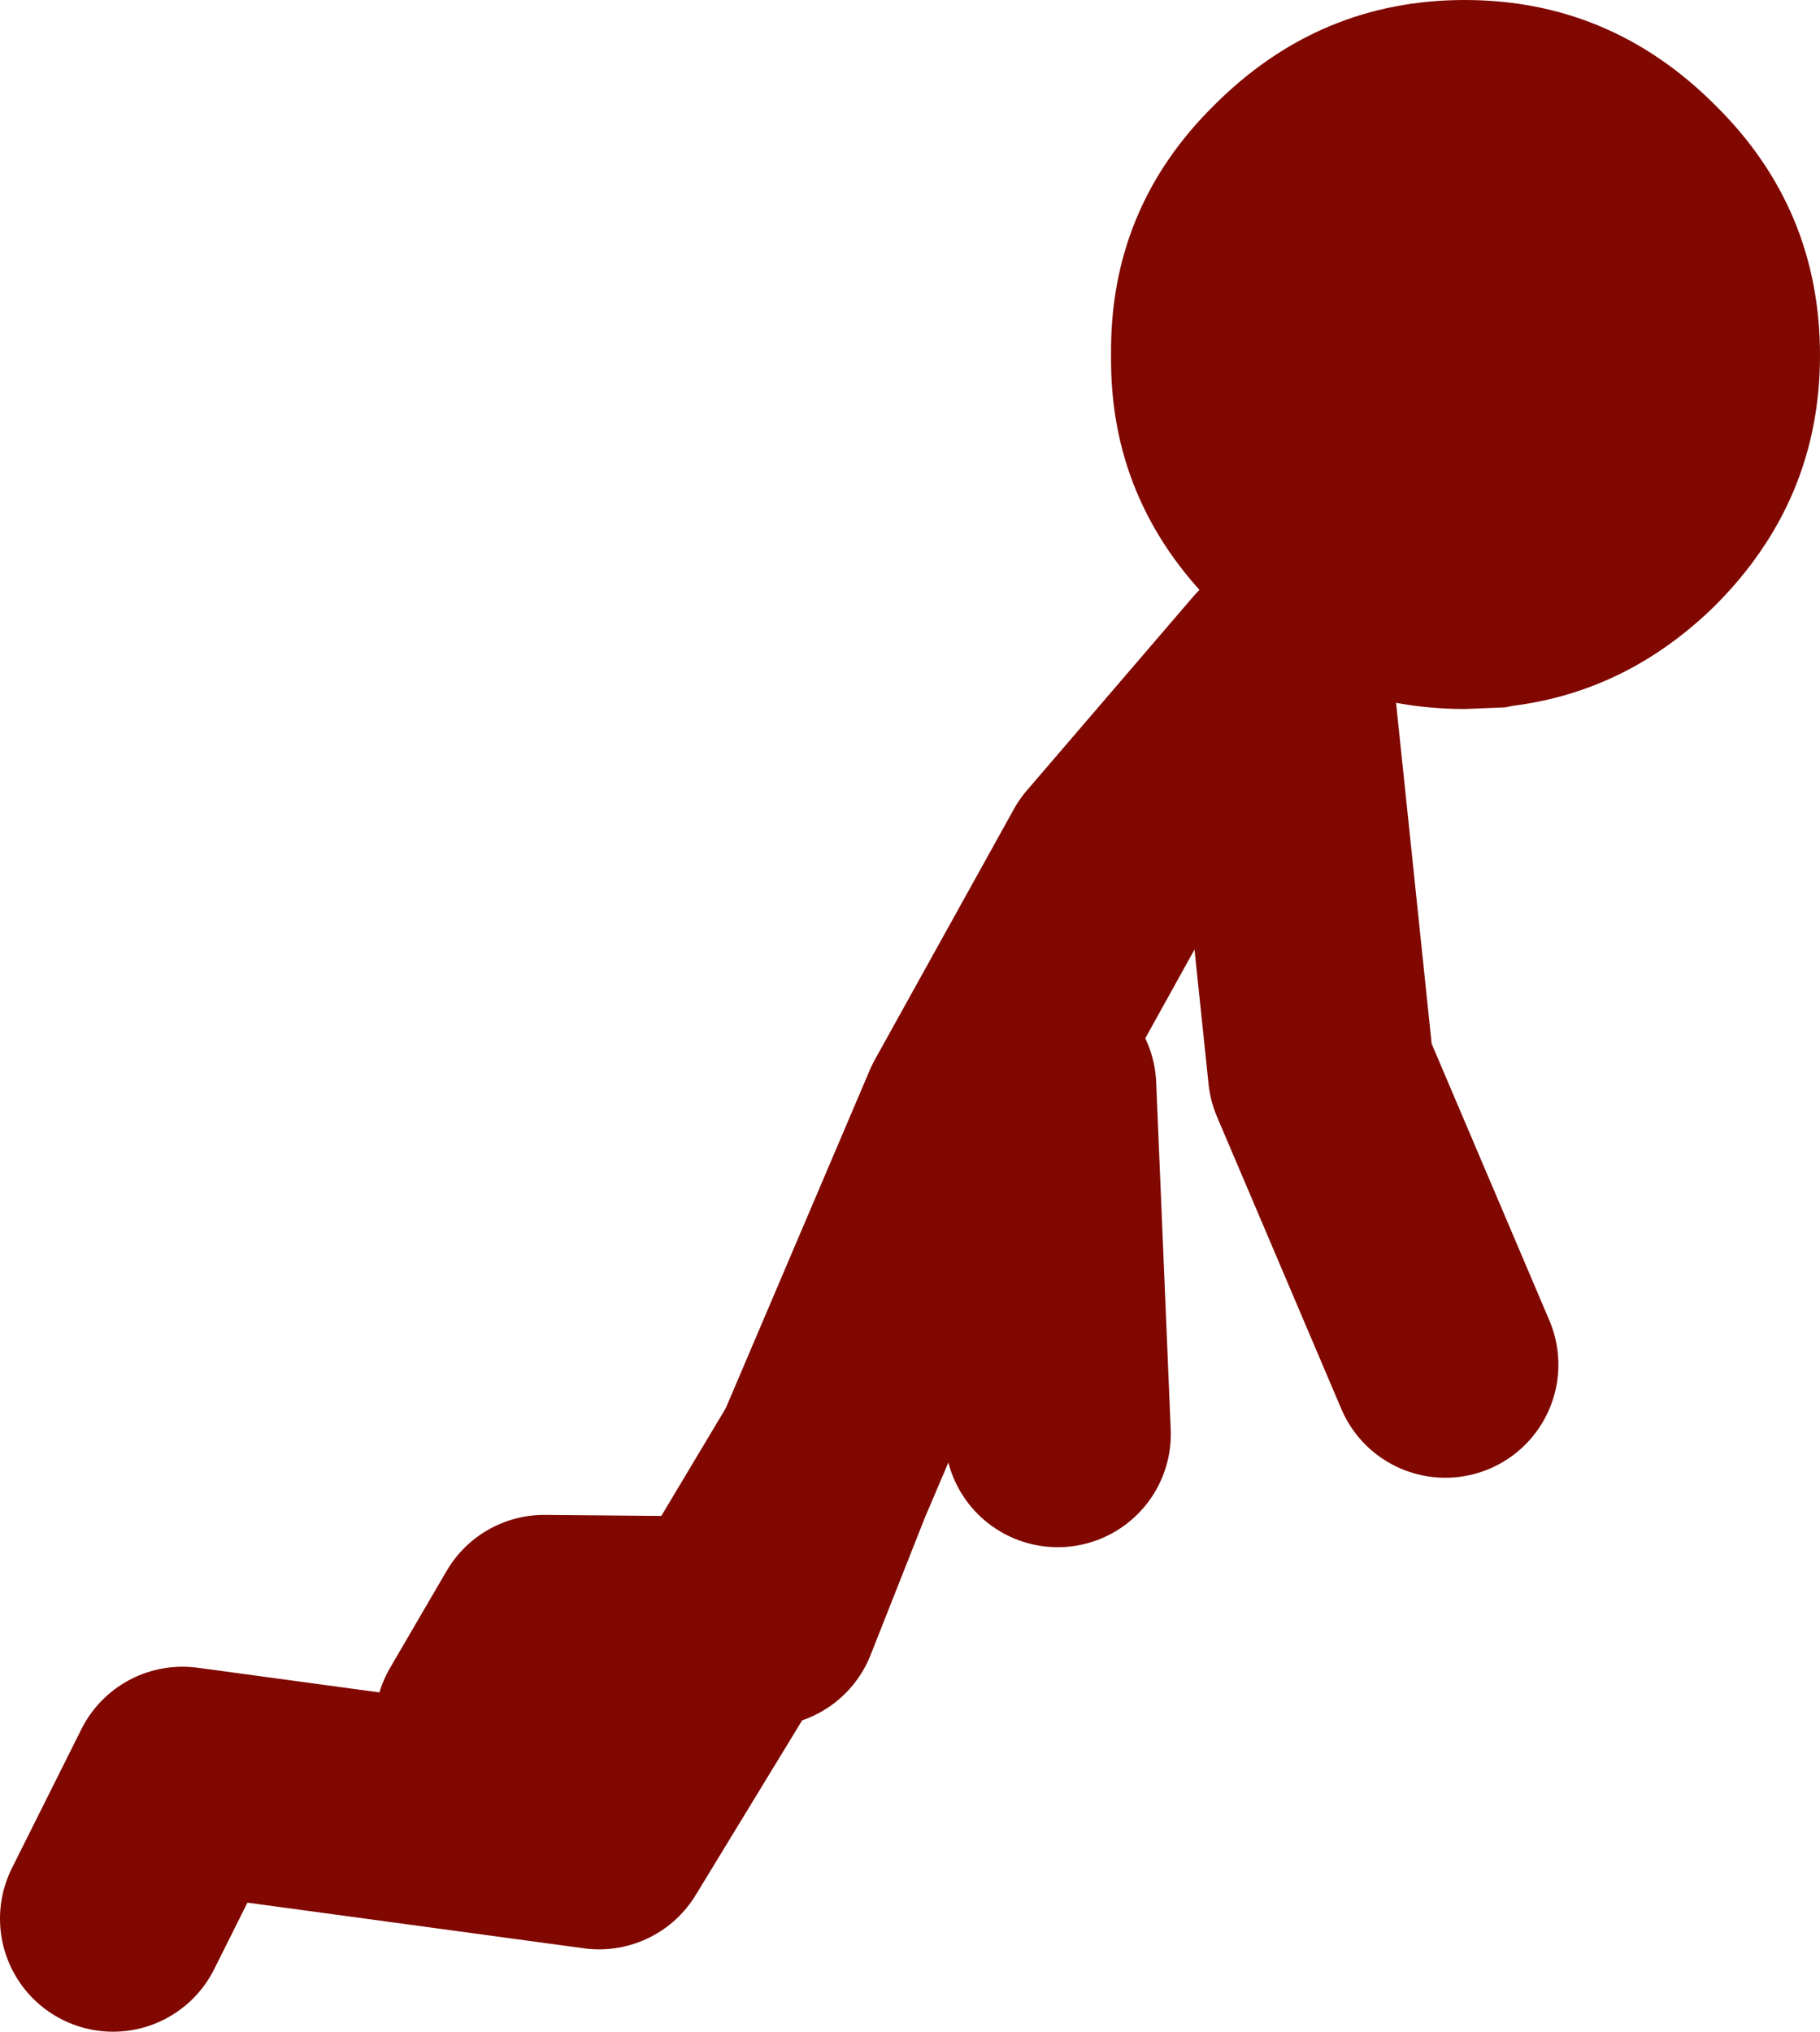<?xml version="1.0" encoding="UTF-8" standalone="no"?>
<svg xmlns:xlink="http://www.w3.org/1999/xlink" height="62.9px" width="56.35px" xmlns="http://www.w3.org/2000/svg">
  <g transform="matrix(1.0, 0.0, 0.0, 1.0, 103.8, 52.85)">
    <path d="M-58.45 -52.85 Q-53.95 -52.85 -50.7 -49.6 -47.45 -46.4 -47.45 -41.85 -47.45 -37.35 -50.7 -34.1 -53.4 -31.45 -56.95 -31.0 L-57.2 -30.95 -58.45 -30.9 Q-62.95 -30.9 -66.2 -34.1 -69.45 -37.35 -69.4 -41.85 -69.45 -46.4 -66.2 -49.6 -62.95 -52.85 -58.45 -52.85" fill="#800800" fill-rule="evenodd" stroke="none"/>
    <path d="M-100.3 6.55 L-98.15 2.25 -85.25 4.0 -81.35 -2.4 -86.95 -2.45 -88.7 0.55 M-81.35 -2.4 L-78.3 -7.5 -78.4 -7.2 -73.65 -18.35 -69.35 -26.1 -64.2 -32.1 -62.9 -19.65 -59.05 -10.6 M-78.4 -7.2 L-80.1 -2.9 M-71.5 -19.2 L-71.05 -8.45" fill="none" stroke="#800800" stroke-linecap="round" stroke-linejoin="round" stroke-width="7.0"/>
  </g>
</svg>
